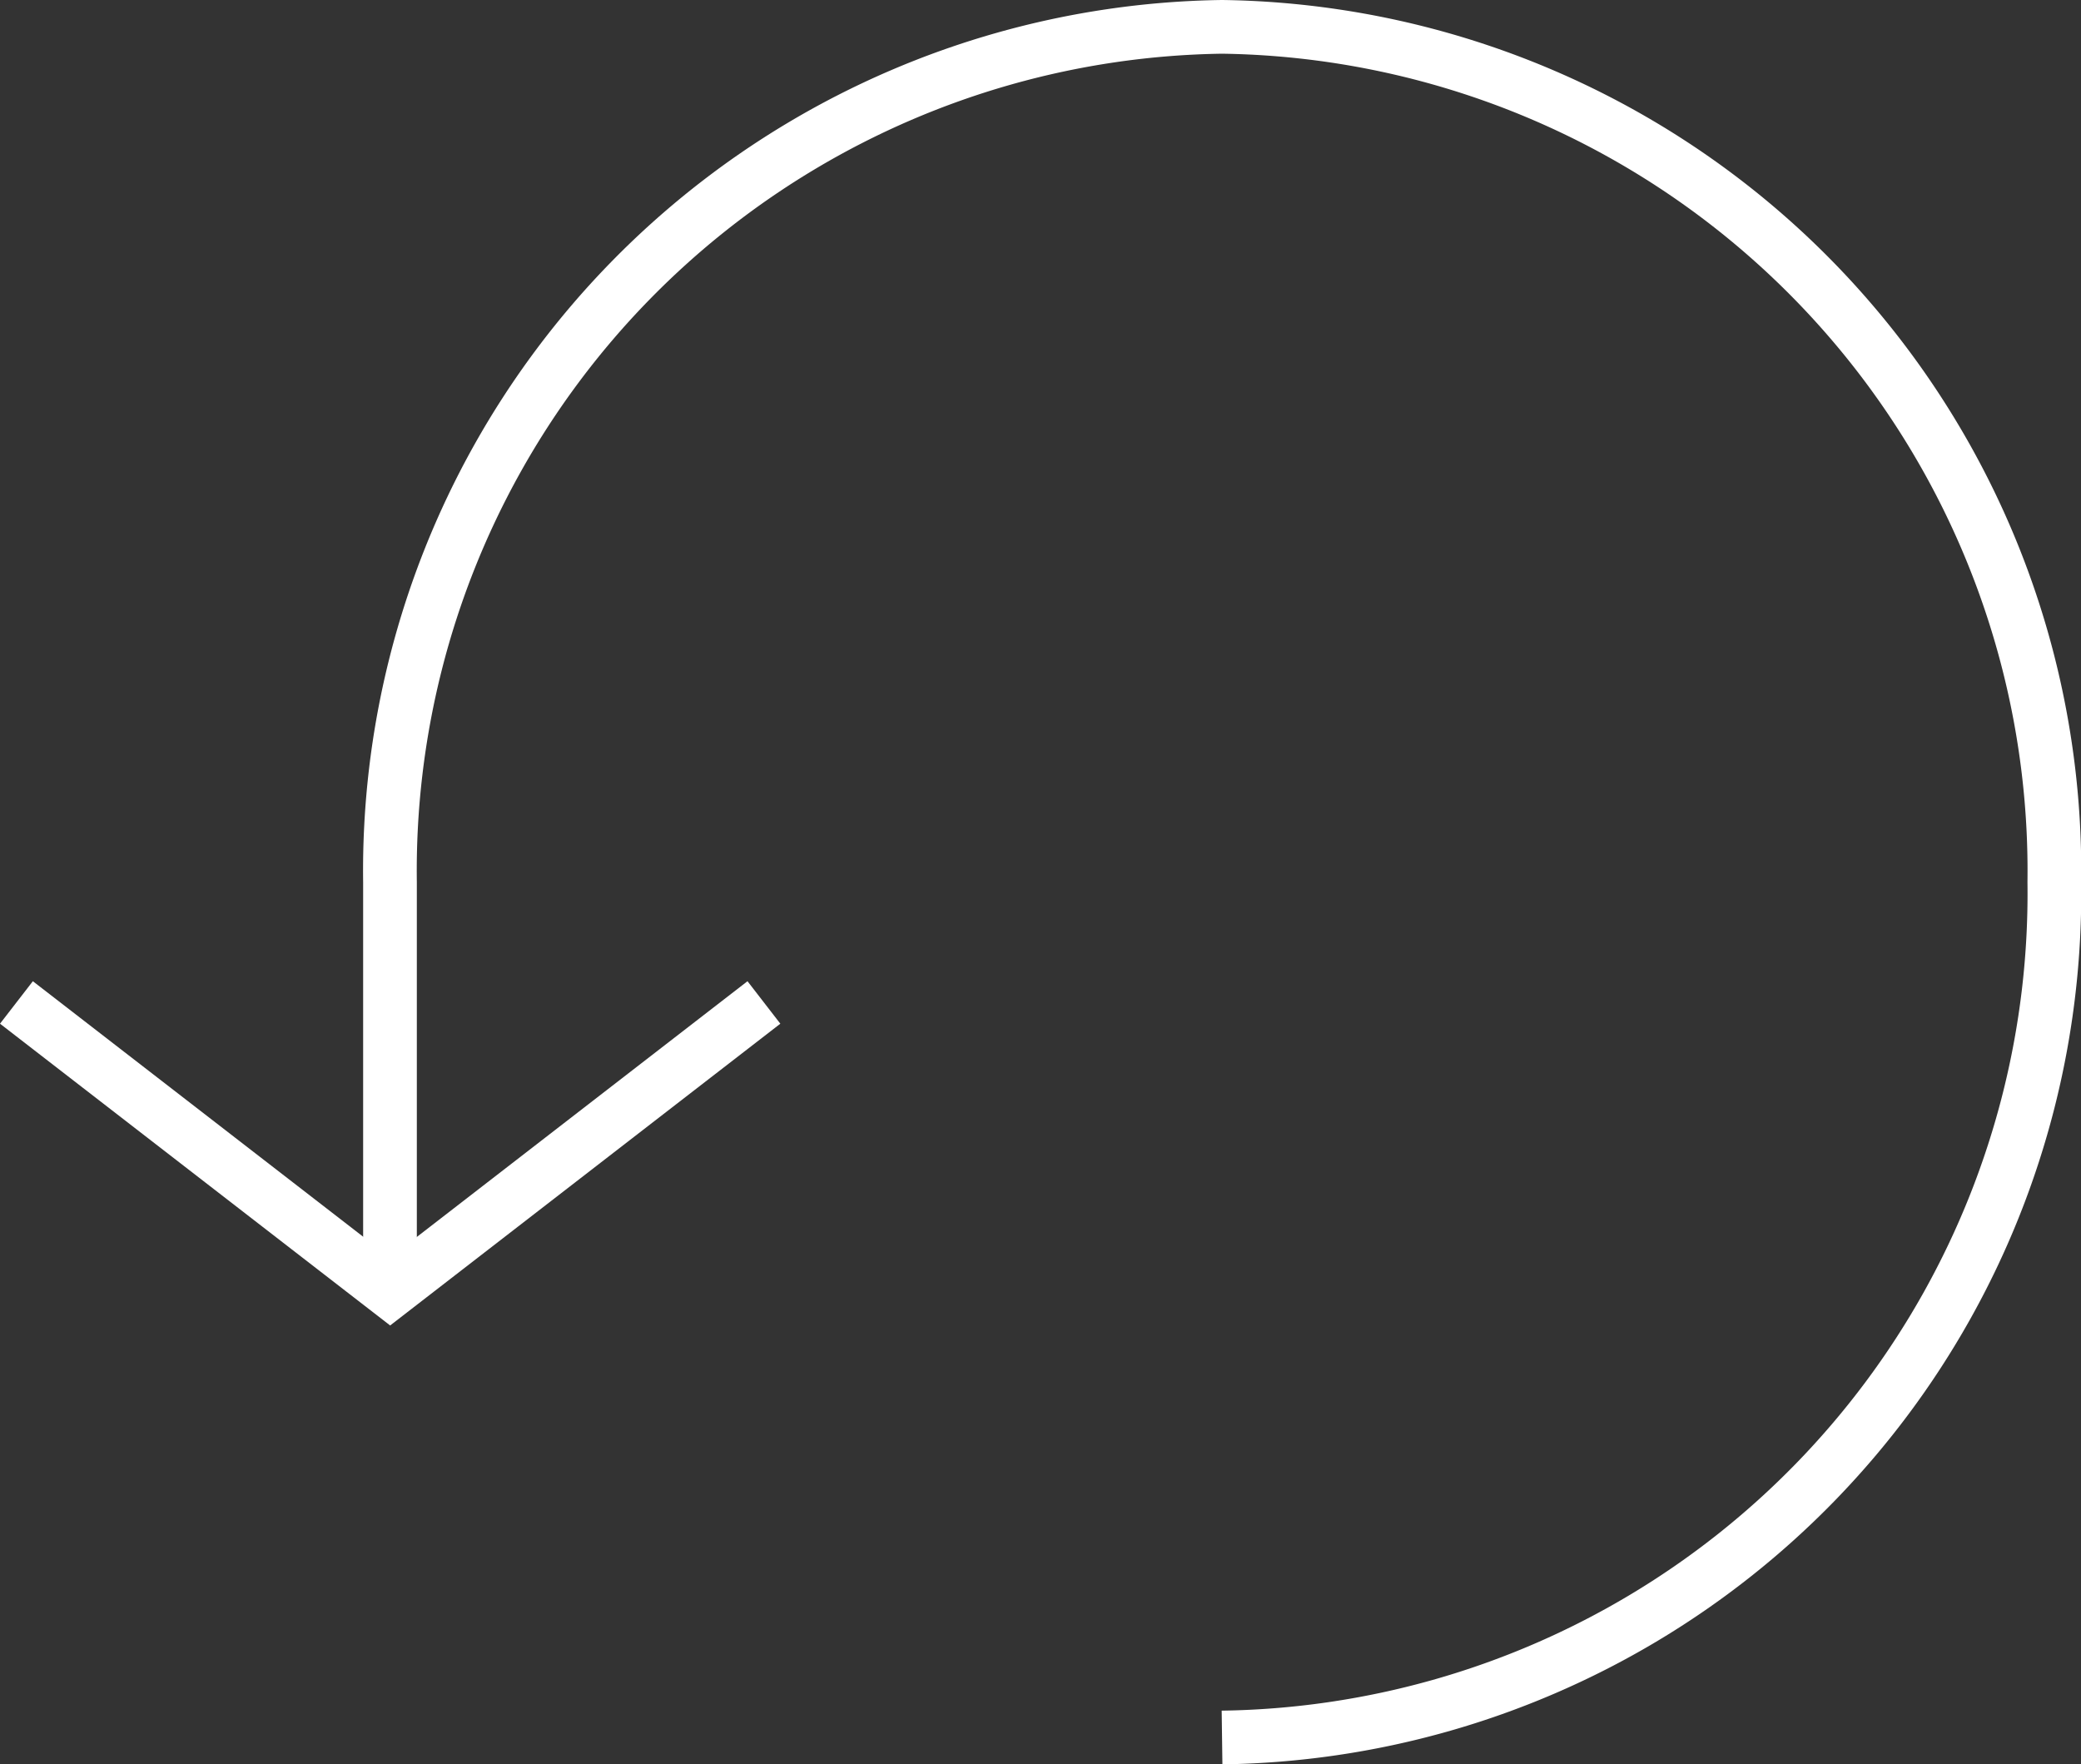 <svg xmlns="http://www.w3.org/2000/svg" width="38.756" height="32.856" viewBox="0 0 38.756 32.856">
    <rect x="0" y="0" width="38.756" height="32.856" fill="#333333" stroke="none"/>
    <g data-name="Grupo 9341">
        <g data-name="Grupo 6328">
            <g data-name="Grupo 21">
                <g data-name="Grupo 7141">
                    <path data-name="Trazado 160" d="M5.727 23.622v-7.194A15.716 15.716 0 0 1 21.223.5a15.716 15.716 0 0 1 15.5 15.928 15.716 15.716 0 0 1-15.5 15.928" transform="translate(1.536)" style="fill:none;stroke:#fff"/>
                    <path data-name="Trazado 161" d="m.306 17.071 6.96 5.383 6.961-5.383" transform="translate(0 1.597)" style="fill:none;stroke:#fff"/>
                </g>
            </g>
        </g>
    </g>
</svg>
